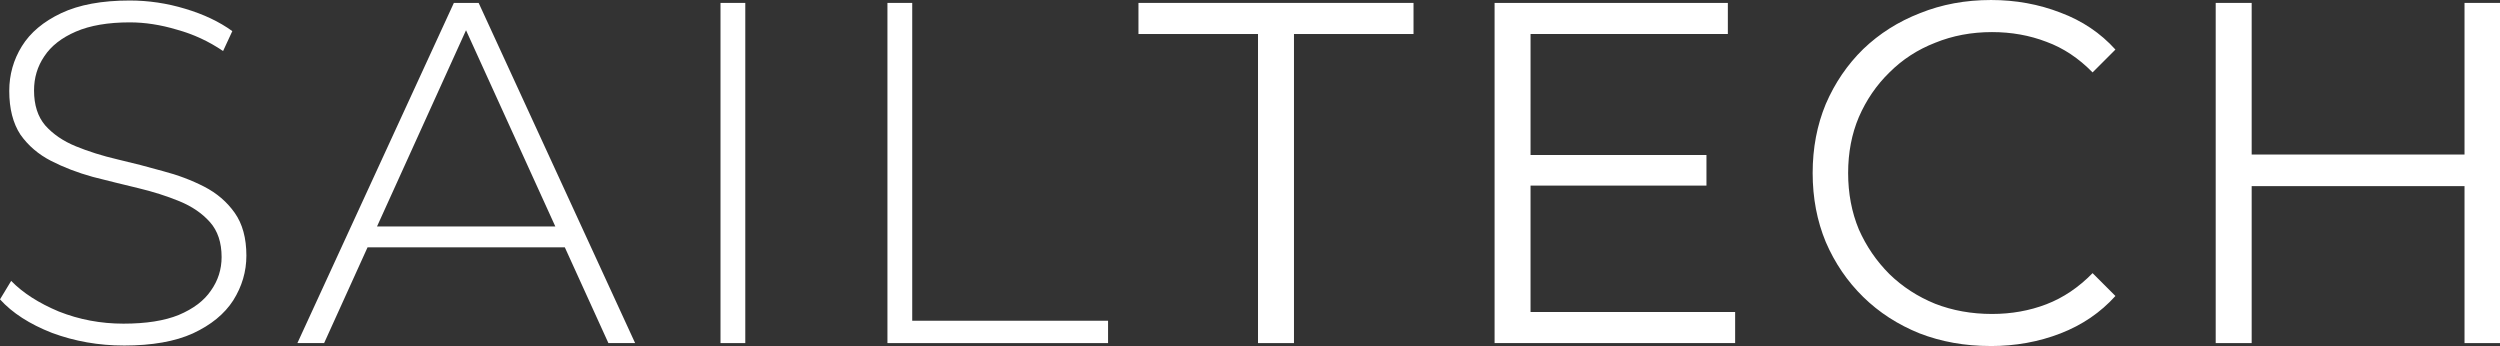 <ns0:svg xmlns:dc="http://purl.org/dc/elements/1.1/" xmlns:ns0="http://www.w3.org/2000/svg" xmlns:ns1="http://sodipodi.sourceforge.net/DTD/sodipodi-0.dtd" xmlns:ns2="http://www.inkscape.org/namespaces/inkscape" xmlns:ns4="http://creativecommons.org/ns#" xmlns:rdf="http://www.w3.org/1999/02/22-rdf-syntax-ns#" width="635.235" height="87.919" viewBox="0 0 168.073 23.262" version="1.1" id="svg8" ns1:docname="sailtech-logo-2.svg" ns2:version="0.92.5 (2060ec1f9f, 2020-04-08)">
  <ns0:rect x="0" y="0" width="168.073" height="23.262" fill="#333333" stroke="none"/>
  <ns0:defs id="defs2" />
  <ns1:namedview id="base" pagecolor="#ffffff" bordercolor="#666666" borderopacity="1.0" ns2:pageopacity="0.0" ns2:pageshadow="2" ns2:zoom="0.98994949" ns2:cx="289.09512" ns2:cy="83.211678" ns2:document-units="px" ns2:current-layer="layer1" showgrid="false" units="px" ns2:window-width="1280" ns2:window-height="737" ns2:window-x="-8" ns2:window-y="-8" ns2:window-maximized="1" />
  <ns0:g ns2:label="Layer 1" ns2:groupmode="layer" id="layer1" transform="translate(-222.895,-178.582)">
    <ns0:g aria-label="SAILTECH" style="font-style:normal;font-variant:normal;font-weight:300;font-stretch:normal;font-size:32.671px;line-height:1.25;font-family:Montserrat;-inkscape-font-specification:'Montserrat, Light';font-variant-ligatures:normal;font-variant-caps:normal;font-variant-numeric:normal;font-feature-settings:normal;text-align:start;letter-spacing:0px;word-spacing:0px;writing-mode:lr-tb;text-anchor:start;fill:white;fill:white;stroke:none;stroke-width:0.817" id="text817">
      <ns0:path d="m 231.226,201.811 q -2.548,0 -4.835,-0.849 -2.254,-0.882 -3.496,-2.254 l 0.751,-1.242 q 1.176,1.209 3.202,2.058 2.058,0.817 4.345,0.817 2.287,0 3.725,-0.588 1.47,-0.621 2.156,-1.634 0.719,-1.013 0.719,-2.254 0,-1.47 -0.784,-2.352 -0.784,-0.882 -2.058,-1.405 -1.274,-0.523 -2.777,-0.882 -1.503,-0.359 -3.038,-0.751 -1.536,-0.425 -2.81,-1.078 -1.274,-0.653 -2.058,-1.764 -0.751,-1.143 -0.751,-2.94 0,-1.634 0.849,-3.006 0.849,-1.372 2.646,-2.222 1.797,-0.849 4.607,-0.849 1.895,0 3.725,0.555 1.862,0.555 3.169,1.503 l -0.621,1.34 q -1.438,-0.98 -3.104,-1.438 -1.634,-0.49 -3.169,-0.49 -2.189,0 -3.626,0.621 -1.438,0.621 -2.124,1.666 -0.686,1.013 -0.686,2.287 0,1.47 0.751,2.352 0.784,0.882 2.058,1.405 1.274,0.523 2.81,0.882 1.536,0.359 3.038,0.784 1.503,0.392 2.777,1.045 1.274,0.653 2.058,1.764 0.784,1.111 0.784,2.875 0,1.601 -0.882,3.006 -0.882,1.372 -2.712,2.222 -1.797,0.817 -4.639,0.817 z" style="font-style:normal;font-variant:normal;font-weight:300;font-stretch:normal;font-size:32.671px;line-height:1.25;font-family:Montserrat;-inkscape-font-specification:'Montserrat, Light';font-variant-ligatures:normal;font-variant-caps:normal;font-variant-numeric:normal;font-feature-settings:normal;text-align:start;letter-spacing:1.587px;writing-mode:lr-tb;text-anchor:start;stroke-width:0.817" id="path842" ns2:connector-curvature="0" />
      <ns0:path d="m 242.888,201.648 10.52,-22.87 h 1.666 l 10.52,22.87 h -1.797 l -9.932,-21.824 h 0.719 l -9.899,21.824 z m 3.855,-6.436 0.555,-1.405 h 13.689 l 0.555,1.405 z" style="font-style:normal;font-variant:normal;font-weight:300;font-stretch:normal;font-size:32.671px;line-height:1.25;font-family:Montserrat;-inkscape-font-specification:'Montserrat, Light';font-variant-ligatures:normal;font-variant-caps:normal;font-variant-numeric:normal;font-feature-settings:normal;text-align:start;letter-spacing:1.587px;writing-mode:lr-tb;text-anchor:start;stroke-width:0.817" id="path844" ns2:connector-curvature="0" />
      <ns0:path d="m 271.334,201.648 v -22.87 h 1.666 v 22.87 z" style="font-style:normal;font-variant:normal;font-weight:300;font-stretch:normal;font-size:32.671px;line-height:1.25;font-family:Montserrat;-inkscape-font-specification:'Montserrat, Light';font-variant-ligatures:normal;font-variant-caps:normal;font-variant-numeric:normal;font-feature-settings:normal;text-align:start;letter-spacing:1.587px;writing-mode:lr-tb;text-anchor:start;stroke-width:0.817" id="path846" ns2:connector-curvature="0" />
      <ns0:path d="m 282.557,201.648 v -22.87 h 1.666 v 21.367 h 13.166 v 1.503 z" style="font-style:normal;font-variant:normal;font-weight:300;font-stretch:normal;font-size:32.671px;line-height:1.25;font-family:Montserrat;-inkscape-font-specification:'Montserrat, Light';font-variant-ligatures:normal;font-variant-caps:normal;font-variant-numeric:normal;font-feature-settings:normal;text-align:start;letter-spacing:1.587px;writing-mode:lr-tb;text-anchor:start;stroke-width:0.817" id="path848" ns2:connector-curvature="0" />
      <ns0:path d="m 307.47,201.648 v -20.779 h -8.037 v -2.091 h 18.492 v 2.091 h -8.037 v 20.779 z" style="font-style:normal;font-variant:normal;font-weight:normal;font-stretch:normal;font-size:32.671px;line-height:1.25;font-family:Montserrat;-inkscape-font-specification:'Montserrat, Normal';font-variant-ligatures:normal;font-variant-caps:normal;font-variant-numeric:normal;font-feature-settings:normal;text-align:start;letter-spacing:1.587px;writing-mode:lr-tb;text-anchor:start" id="path850" ns2:connector-curvature="0" />
      <ns0:path d="m 325.531,189.004 h 12.088 v 2.058 h -12.088 z m 0.261,10.553 h 13.755 v 2.091 h -16.172 v -22.87 h 15.682 v 2.091 h -13.264 z" style="font-style:normal;font-variant:normal;font-weight:normal;font-stretch:normal;font-size:32.671px;line-height:1.25;font-family:Montserrat;-inkscape-font-specification:'Montserrat, Normal';font-variant-ligatures:normal;font-variant-caps:normal;font-variant-numeric:normal;font-feature-settings:normal;text-align:start;letter-spacing:1.587px;writing-mode:lr-tb;text-anchor:start" id="path852" ns2:connector-curvature="0" />
      <ns0:path d="m 356.717,201.844 q -2.581,0 -4.77,-0.849 -2.189,-0.882 -3.79,-2.45 -1.601,-1.568 -2.516,-3.692 -0.882,-2.124 -0.882,-4.639 0,-2.516 0.882,-4.639 0.915,-2.124 2.516,-3.692 1.634,-1.568 3.823,-2.418 2.189,-0.882 4.77,-0.882 2.483,0 4.672,0.849 2.189,0.817 3.692,2.483 l -1.536,1.536 q -1.405,-1.438 -3.104,-2.058 -1.699,-0.653 -3.659,-0.653 -2.058,0 -3.823,0.719 -1.764,0.686 -3.071,1.993 -1.307,1.274 -2.058,3.006 -0.719,1.699 -0.719,3.757 0,2.058 0.719,3.79 0.751,1.699 2.058,3.006 1.307,1.274 3.071,1.993 1.764,0.686 3.823,0.686 1.96,0 3.659,-0.653 1.699,-0.653 3.104,-2.091 l 1.536,1.536 q -1.503,1.666 -3.692,2.516 -2.189,0.849 -4.705,0.849 z" style="font-style:normal;font-variant:normal;font-weight:normal;font-stretch:normal;font-size:32.671px;line-height:1.25;font-family:Montserrat;-inkscape-font-specification:'Montserrat, Normal';font-variant-ligatures:normal;font-variant-caps:normal;font-variant-numeric:normal;font-feature-settings:normal;text-align:start;letter-spacing:1.587px;writing-mode:lr-tb;text-anchor:start" id="path854" ns2:connector-curvature="0" />
      <ns0:path d="m 388.583,178.778 h 2.385 v 22.87 h -2.385 z m -14.31,22.87 h -2.418 v -22.87 h 2.418 z m 14.539,-10.553 h -14.8 v -2.124 h 14.8 z" style="font-style:normal;font-variant:normal;font-weight:normal;font-stretch:normal;font-size:32.671px;line-height:1.25;font-family:Montserrat;-inkscape-font-specification:'Montserrat, Normal';font-variant-ligatures:normal;font-variant-caps:normal;font-variant-numeric:normal;font-feature-settings:normal;text-align:start;letter-spacing:1.587px;writing-mode:lr-tb;text-anchor:start" id="path856" ns2:connector-curvature="0" />
    </ns0:g>
  </ns0:g>
</ns0:svg>